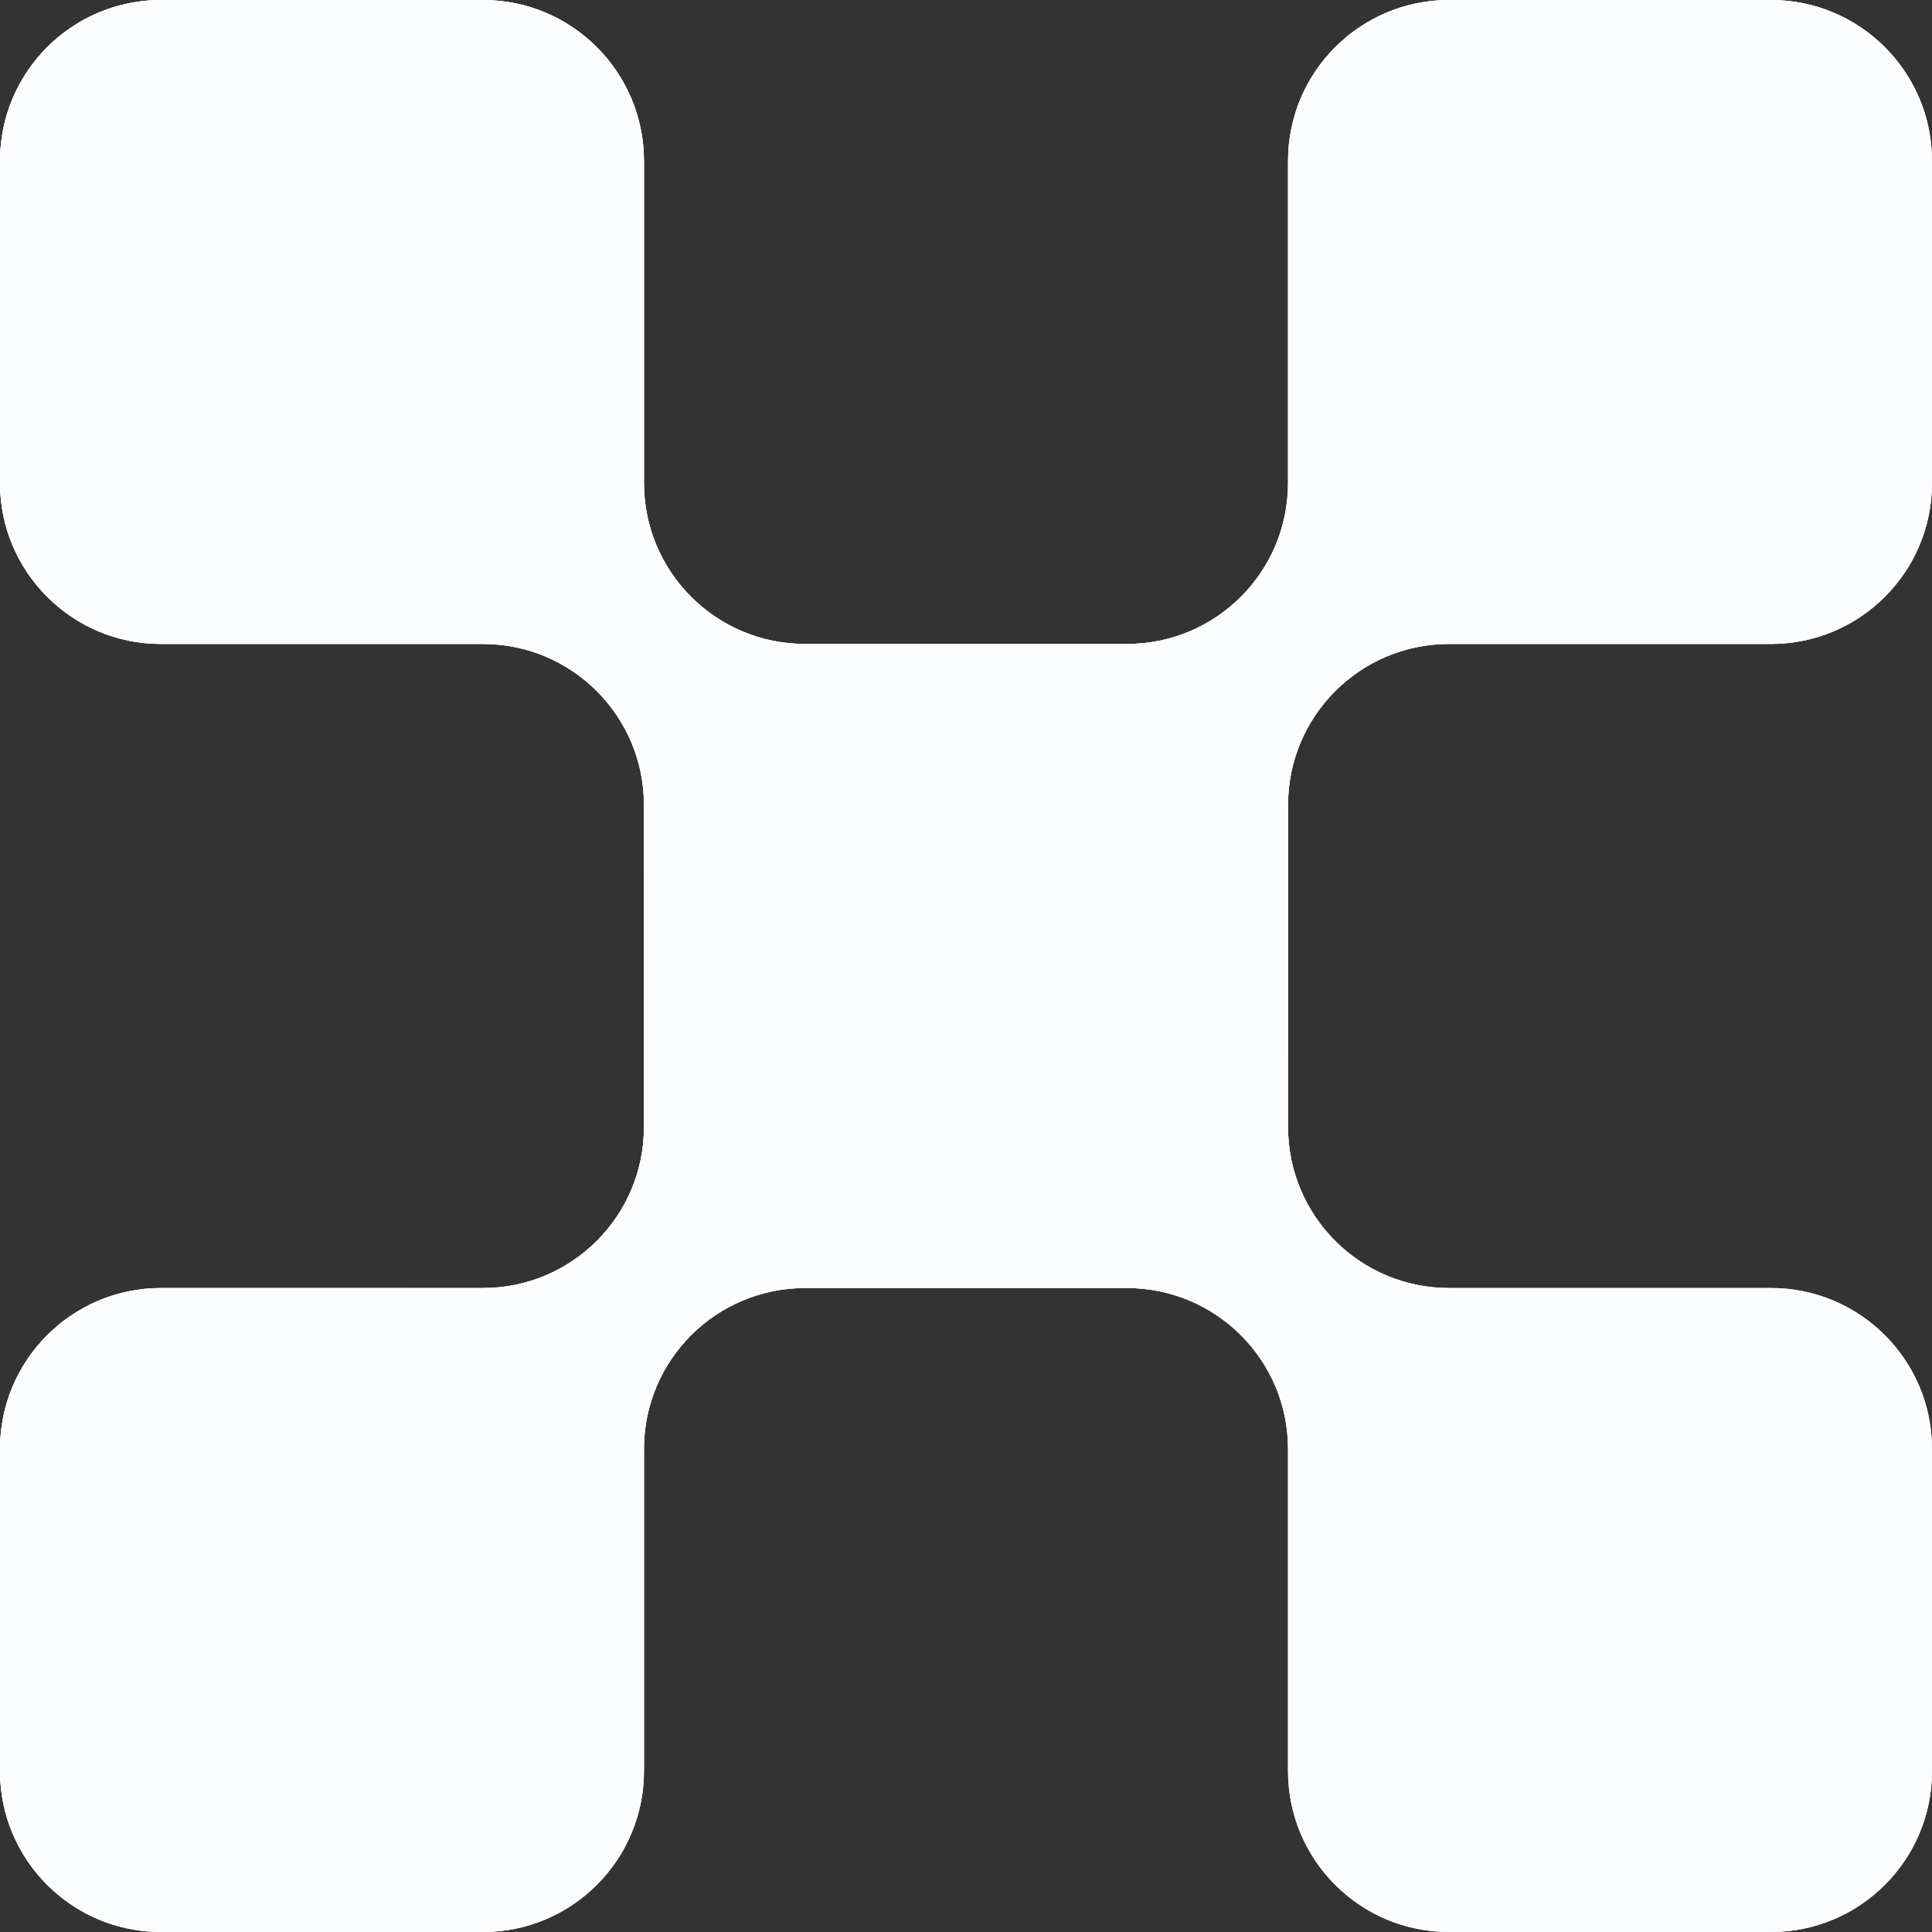 <svg width="16" height="16" viewBox="0 0 16 16" fill="none" xmlns="http://www.w3.org/2000/svg">
<rect x="0" y="0" width="16" height="16" fill="#333333" stroke="none"/>
<path d="M5.333 6.667L5.333 9.333C5.333 10.07 4.736 10.667 4 10.667H1.333C0.597 10.667 0 11.264 0 12V14.667C0 15.403 0.597 16 1.333 16H4C4.736 16 5.333 15.403 5.333 14.667V12C5.333 11.264 5.93 10.667 6.667 10.667H9.333C10.07 10.667 10.667 11.264 10.667 12V14.667C10.667 15.403 11.264 16 12 16H14.667C15.403 16 16 15.403 16 14.667V12C16 11.264 15.403 10.667 14.667 10.667H12C11.264 10.667 10.667 10.07 10.667 9.333V6.667C10.667 5.93 11.264 5.333 12 5.333H14.667C15.403 5.333 16 4.736 16 4V1.333C16 0.597 15.403 0 14.667 0H12C11.264 0 10.667 0.597 10.667 1.333V4C10.667 4.736 10.07 5.333 9.333 5.333L6.667 5.333C5.93 5.333 5.333 4.736 5.333 4V1.333C5.333 0.597 4.736 0 4 0H1.333C0.597 0 0 0.597 0 1.333V4C0 4.736 0.597 5.333 1.333 5.333H4C4.736 5.333 5.333 5.93 5.333 6.667Z" fill="#FBFCFE"/>
<path d="M5.333 6.667L5.333 9.333C5.333 10.07 4.736 10.667 4 10.667H1.333C0.597 10.667 0 11.264 0 12V14.667C0 15.403 0.597 16 1.333 16H4C4.736 16 5.333 15.403 5.333 14.667V12C5.333 11.264 5.93 10.667 6.667 10.667H9.333C10.07 10.667 10.667 11.264 10.667 12V14.667C10.667 15.403 11.264 16 12 16H14.667C15.403 16 16 15.403 16 14.667V12C16 11.264 15.403 10.667 14.667 10.667H12C11.264 10.667 10.667 10.07 10.667 9.333V6.667C10.667 5.93 11.264 5.333 12 5.333H14.667C15.403 5.333 16 4.736 16 4V1.333C16 0.597 15.403 0 14.667 0H12C11.264 0 10.667 0.597 10.667 1.333V4C10.667 4.736 10.07 5.333 9.333 5.333L6.667 5.333C5.93 5.333 5.333 4.736 5.333 4V1.333C5.333 0.597 4.736 0 4 0H1.333C0.597 0 0 0.597 0 1.333V4C0 4.736 0.597 5.333 1.333 5.333H4C4.736 5.333 5.333 5.93 5.333 6.667Z" fill="url(#paint0_linear_3420_15585)"/>
<path d="M5.333 6.667L5.333 9.333C5.333 10.07 4.736 10.667 4 10.667H1.333C0.597 10.667 0 11.264 0 12V14.667C0 15.403 0.597 16 1.333 16H4C4.736 16 5.333 15.403 5.333 14.667V12C5.333 11.264 5.93 10.667 6.667 10.667H9.333C10.07 10.667 10.667 11.264 10.667 12V14.667C10.667 15.403 11.264 16 12 16H14.667C15.403 16 16 15.403 16 14.667V12C16 11.264 15.403 10.667 14.667 10.667H12C11.264 10.667 10.667 10.07 10.667 9.333V6.667C10.667 5.93 11.264 5.333 12 5.333H14.667C15.403 5.333 16 4.736 16 4V1.333C16 0.597 15.403 0 14.667 0H12C11.264 0 10.667 0.597 10.667 1.333V4C10.667 4.736 10.07 5.333 9.333 5.333L6.667 5.333C5.93 5.333 5.333 4.736 5.333 4V1.333C5.333 0.597 4.736 0 4 0H1.333C0.597 0 0 0.597 0 1.333V4C0 4.736 0.597 5.333 1.333 5.333H4C4.736 5.333 5.333 5.93 5.333 6.667Z" fill="#FBFCFE"/>
<defs>
<linearGradient id="paint0_linear_3420_15585" x1="1.43796e-06" y1="9.53674e-07" x2="19.18" y2="6.263" gradientUnits="userSpaceOnUse">
<stop stop-color="white"/>
<stop offset="1" stop-color="#CCCCCC"/>
</linearGradient>
</defs>
</svg>
